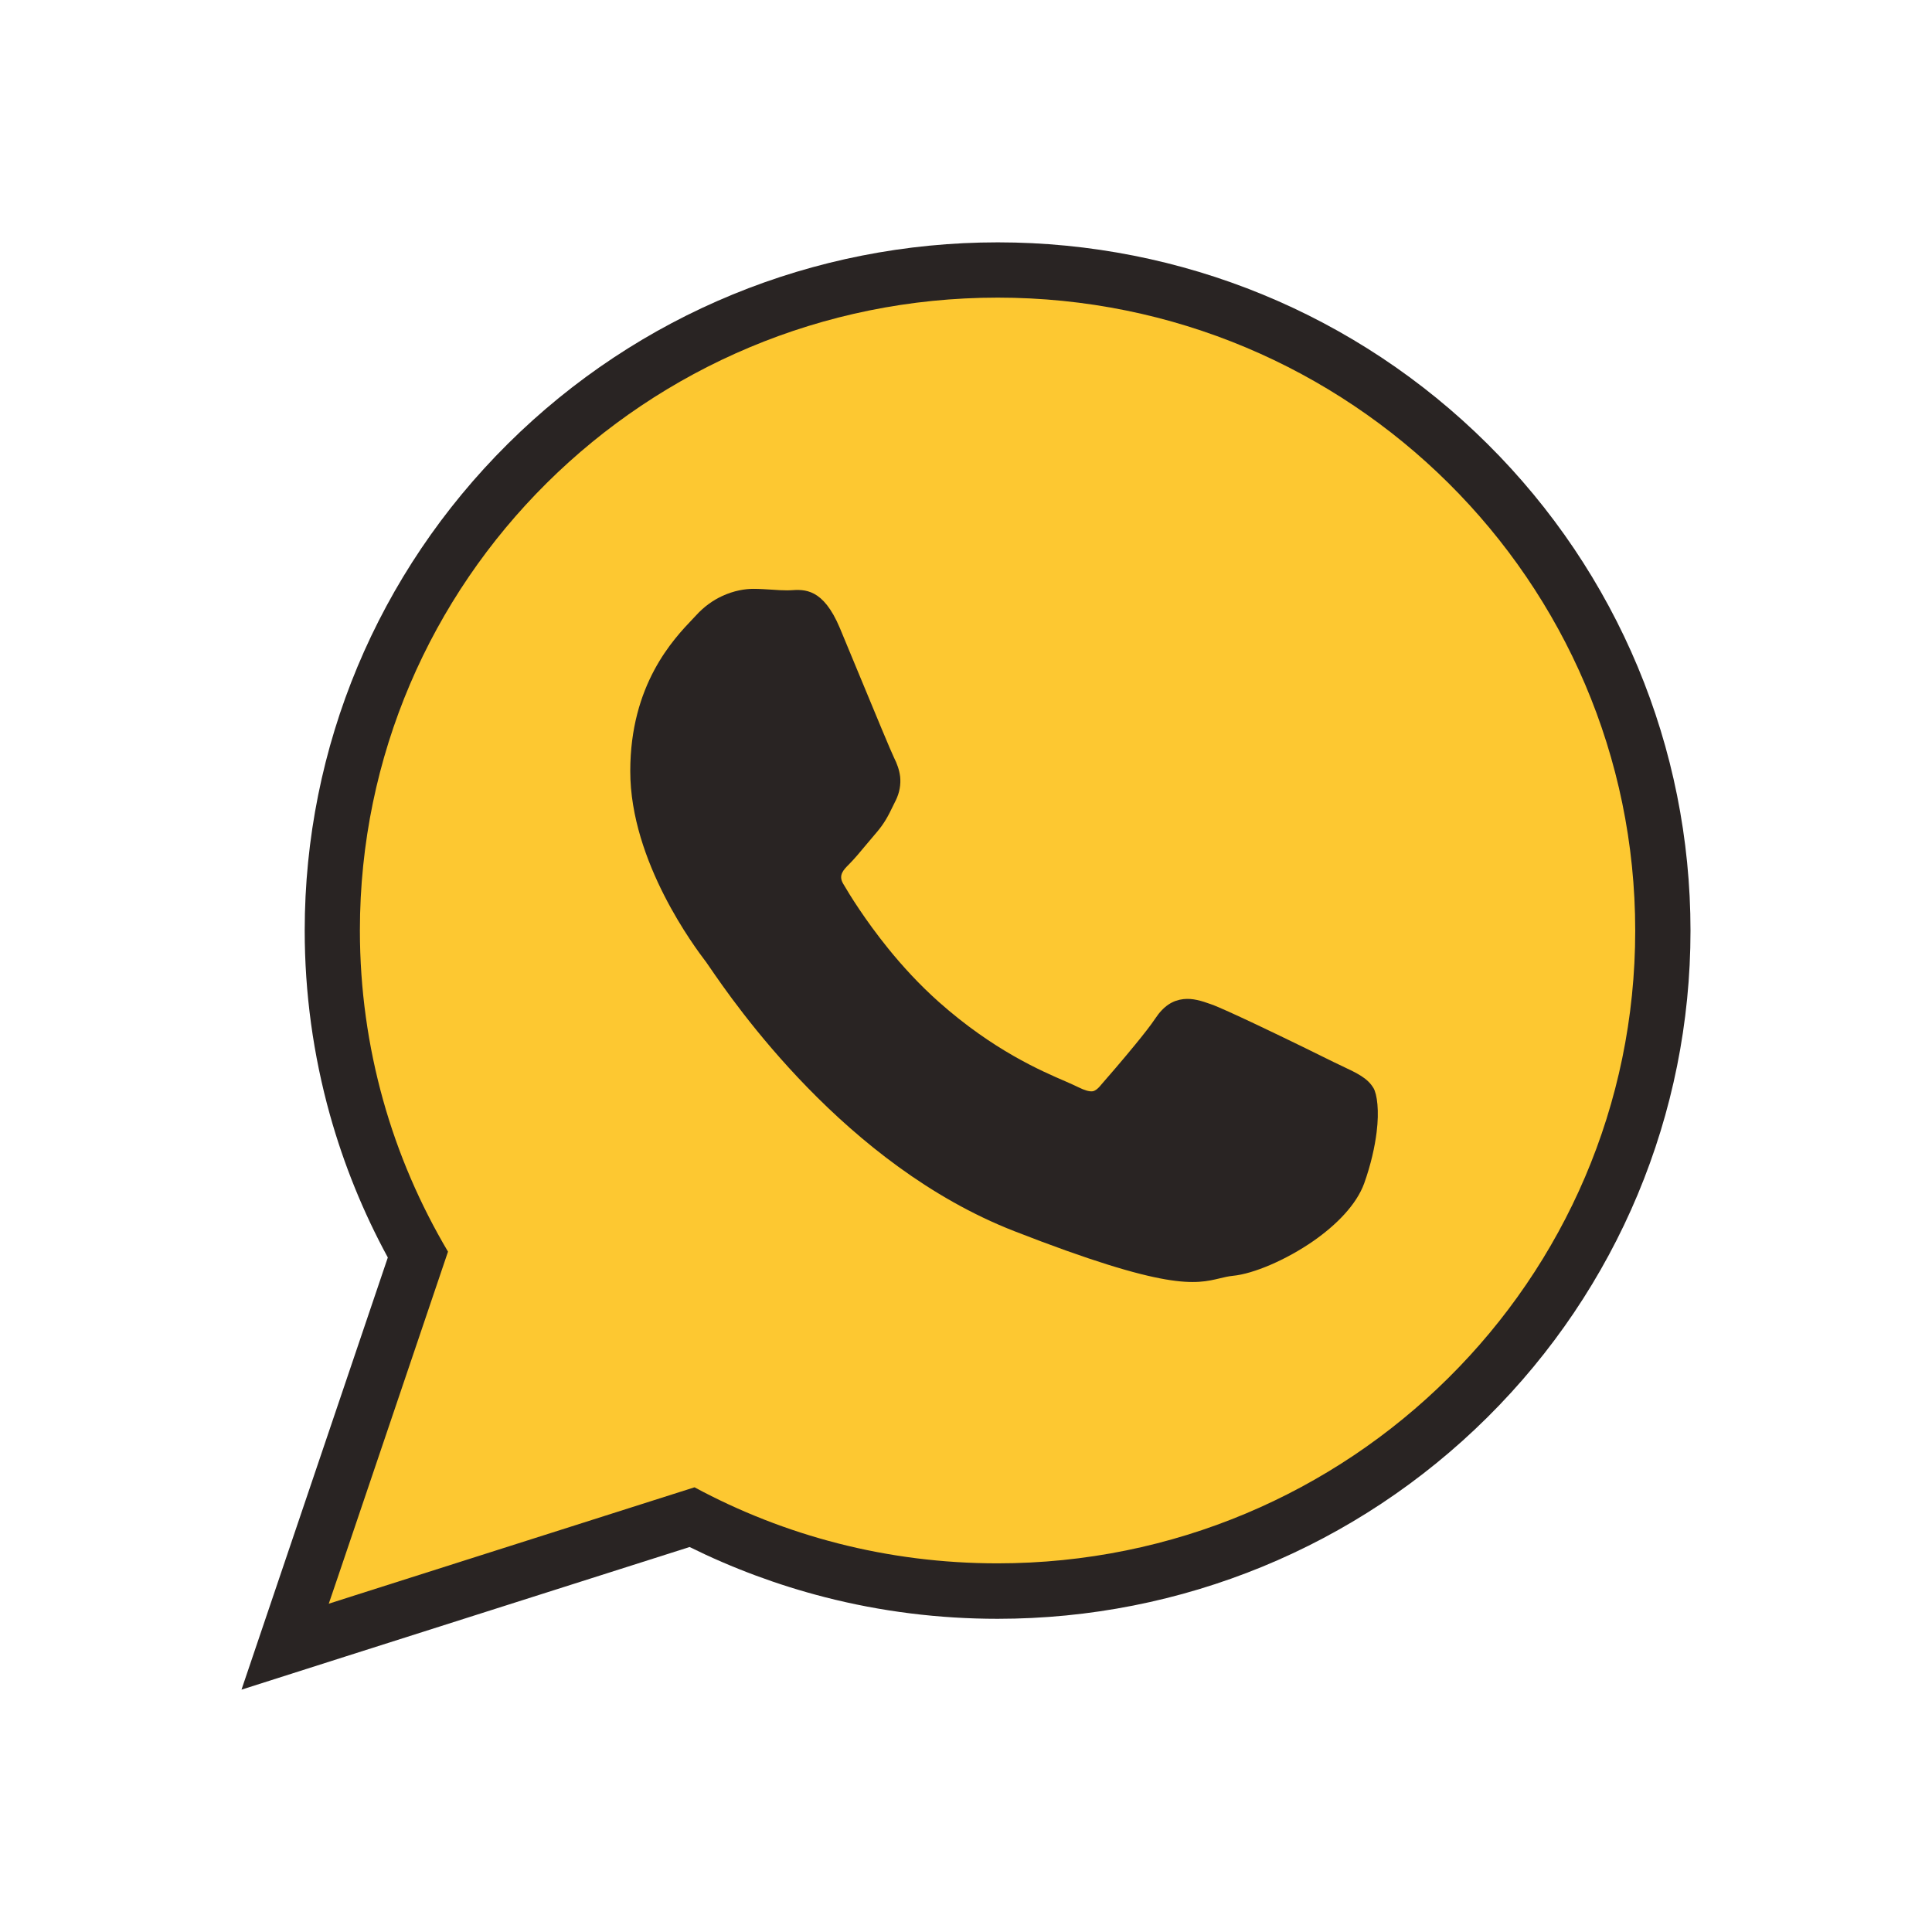 <?xml version="1.0" encoding="utf-8"?>
<!-- Generator: Adobe Illustrator 28.2.0, SVG Export Plug-In . SVG Version: 6.00 Build 0)  -->
<svg version="1.1" id="Layer_1" xmlns="http://www.w3.org/2000/svg" xmlns:xlink="http://www.w3.org/1999/xlink" x="0px" y="0px"
	 viewBox="0 0 2048 2048" style="enable-background:new 0 0 2048 2048;" xml:space="preserve">
<style type="text/css">
	.st0{fill-rule:evenodd;clip-rule:evenodd;fill:#292423;}
	.st1{fill-rule:evenodd;clip-rule:evenodd;fill:#FDC831;}
	.st2{fill:none;}
</style>
<g id="Layer_x0020_1">
	<g id="_316006000">
		<path id="_316005568" class="st0" d="M731,1639.9l-364.6,116L256,1791.1L411.1,1333c-26-47.8-46.6-98.5-61.3-151
			c-17.8-63.7-26.8-129.5-26.8-195.6c0-194.6,77.4-379.1,215.4-516C676.8,333,862.7,256.9,1057.7,256.9
			c194.9,0,380.7,76.2,519,213.6c138,137,215.3,321.5,215.3,516.1c0,194.6-77.4,379-215.4,515.9
			c-138.4,137.3-324.2,213.5-519.1,213.5c-61.8,0-123.5-7.6-183.4-23C824.7,1680.3,776.7,1662.5,731,1639.9L731,1639.9z"/>
		<path id="_316005808" class="st1" d="M1733.4,986.6c0-185.3-75.7-353.1-198-474.5c-122.3-121.4-291.2-196.6-477.8-196.6
			C871,315.5,702,390.6,579.6,512C457.2,633.4,381.5,801.1,381.5,986.3c0,62.2,8.6,122.5,24.6,179.8c15.9,57,39.3,110.9,68.8,160.7
			l-117.1,345.9l-9.3,27.3l27.5-8.8l360.2-114.6c47.7,25.7,98.7,45.8,152.3,59.5c54,13.8,110.5,21.1,168.9,21.1
			c186.6,0,355.6-75.1,477.9-196.5C1657.7,1339.5,1733.4,1171.8,1733.4,986.6L1733.4,986.6z"/>
		<path id="_316006024" class="st0" d="M947.8,803.4c-3-6-20.1-47.3-35.9-85.5c-10.1-24.4-19.7-47.6-21.6-52.1
			c-17.8-42.4-37.4-41.1-52.5-40.1c-1,0.1-1.9,0.1-3.2,0.1c-5.3,0-10.4-0.3-15.8-0.7c-6.7-0.4-13.6-0.9-20.2-0.9
			c-8.7,0-20.6,1.8-33.2,7.7c-9.3,4.3-18.9,10.9-27.6,20.5c-1.3,1.4-2.2,2.4-3.3,3.5c-20.9,21.9-66.4,69.8-66.4,161.6
			c0,96.3,69.5,187.9,79.7,201.4l0,0l0.1,0.1l0.1,0.1c0.4,0.5,1.9,2.7,4.1,5.9c25.7,37.5,143.6,210,322.9,280
			c162.7,63.5,192.1,56.3,218.4,50c4.5-1.1,8.8-2.1,13.6-2.6c21.3-2,56.1-16.6,85.4-37c24.3-17,45.5-38.4,53.7-61
			c7.2-20.2,11.3-39,13.2-54.4c2.8-22.4,0.6-40.1-3.5-46.9l-0.1-0.1c-6.2-10.2-16.9-15.3-33-22.9c-2.8-1.3-5.9-2.8-8.8-4.2l0,0
			c-11.1-5.6-49.5-24.4-82.4-40c-21.2-10-40.1-18.7-47.6-21.3c-10.5-3.8-19.7-6.6-29.5-5.5c-11.1,1.3-20.8,7-29.8,20.6l0,0
			c-4.5,6.8-12.5,17-21.2,27.6c-13.8,16.9-30.2,35.8-37.2,43.8v0.1c-3,3.4-5.6,5.3-8.1,5.6c-3.5,0.4-8.3-1-15-4.3
			c-4.3-2.1-8.4-3.9-13.6-6.2c-26-11.2-76.6-33-134.2-84.1c-20.6-18.3-38.8-38.2-53.9-56.9c-24.5-30.3-41.1-57.3-47.7-68.7
			c-5.2-8.9,0.6-14.7,5.9-20l0,0c5.9-5.9,12.6-13.9,19.3-22c3.1-3.7,6.1-7.3,9.8-11.6l0.1-0.1c9-10.5,12.8-18.2,17.8-28.5
			c0.9-1.8,1.8-3.7,2.7-5.5l0.1-0.1c4.4-9,5.6-17.5,4.8-25.5C953.3,816,950.8,809.3,947.8,803.4L947.8,803.4L947.8,803.4z"/>
	</g>
</g>
<rect class="st2" width="2048" height="2048"/>
</svg>
